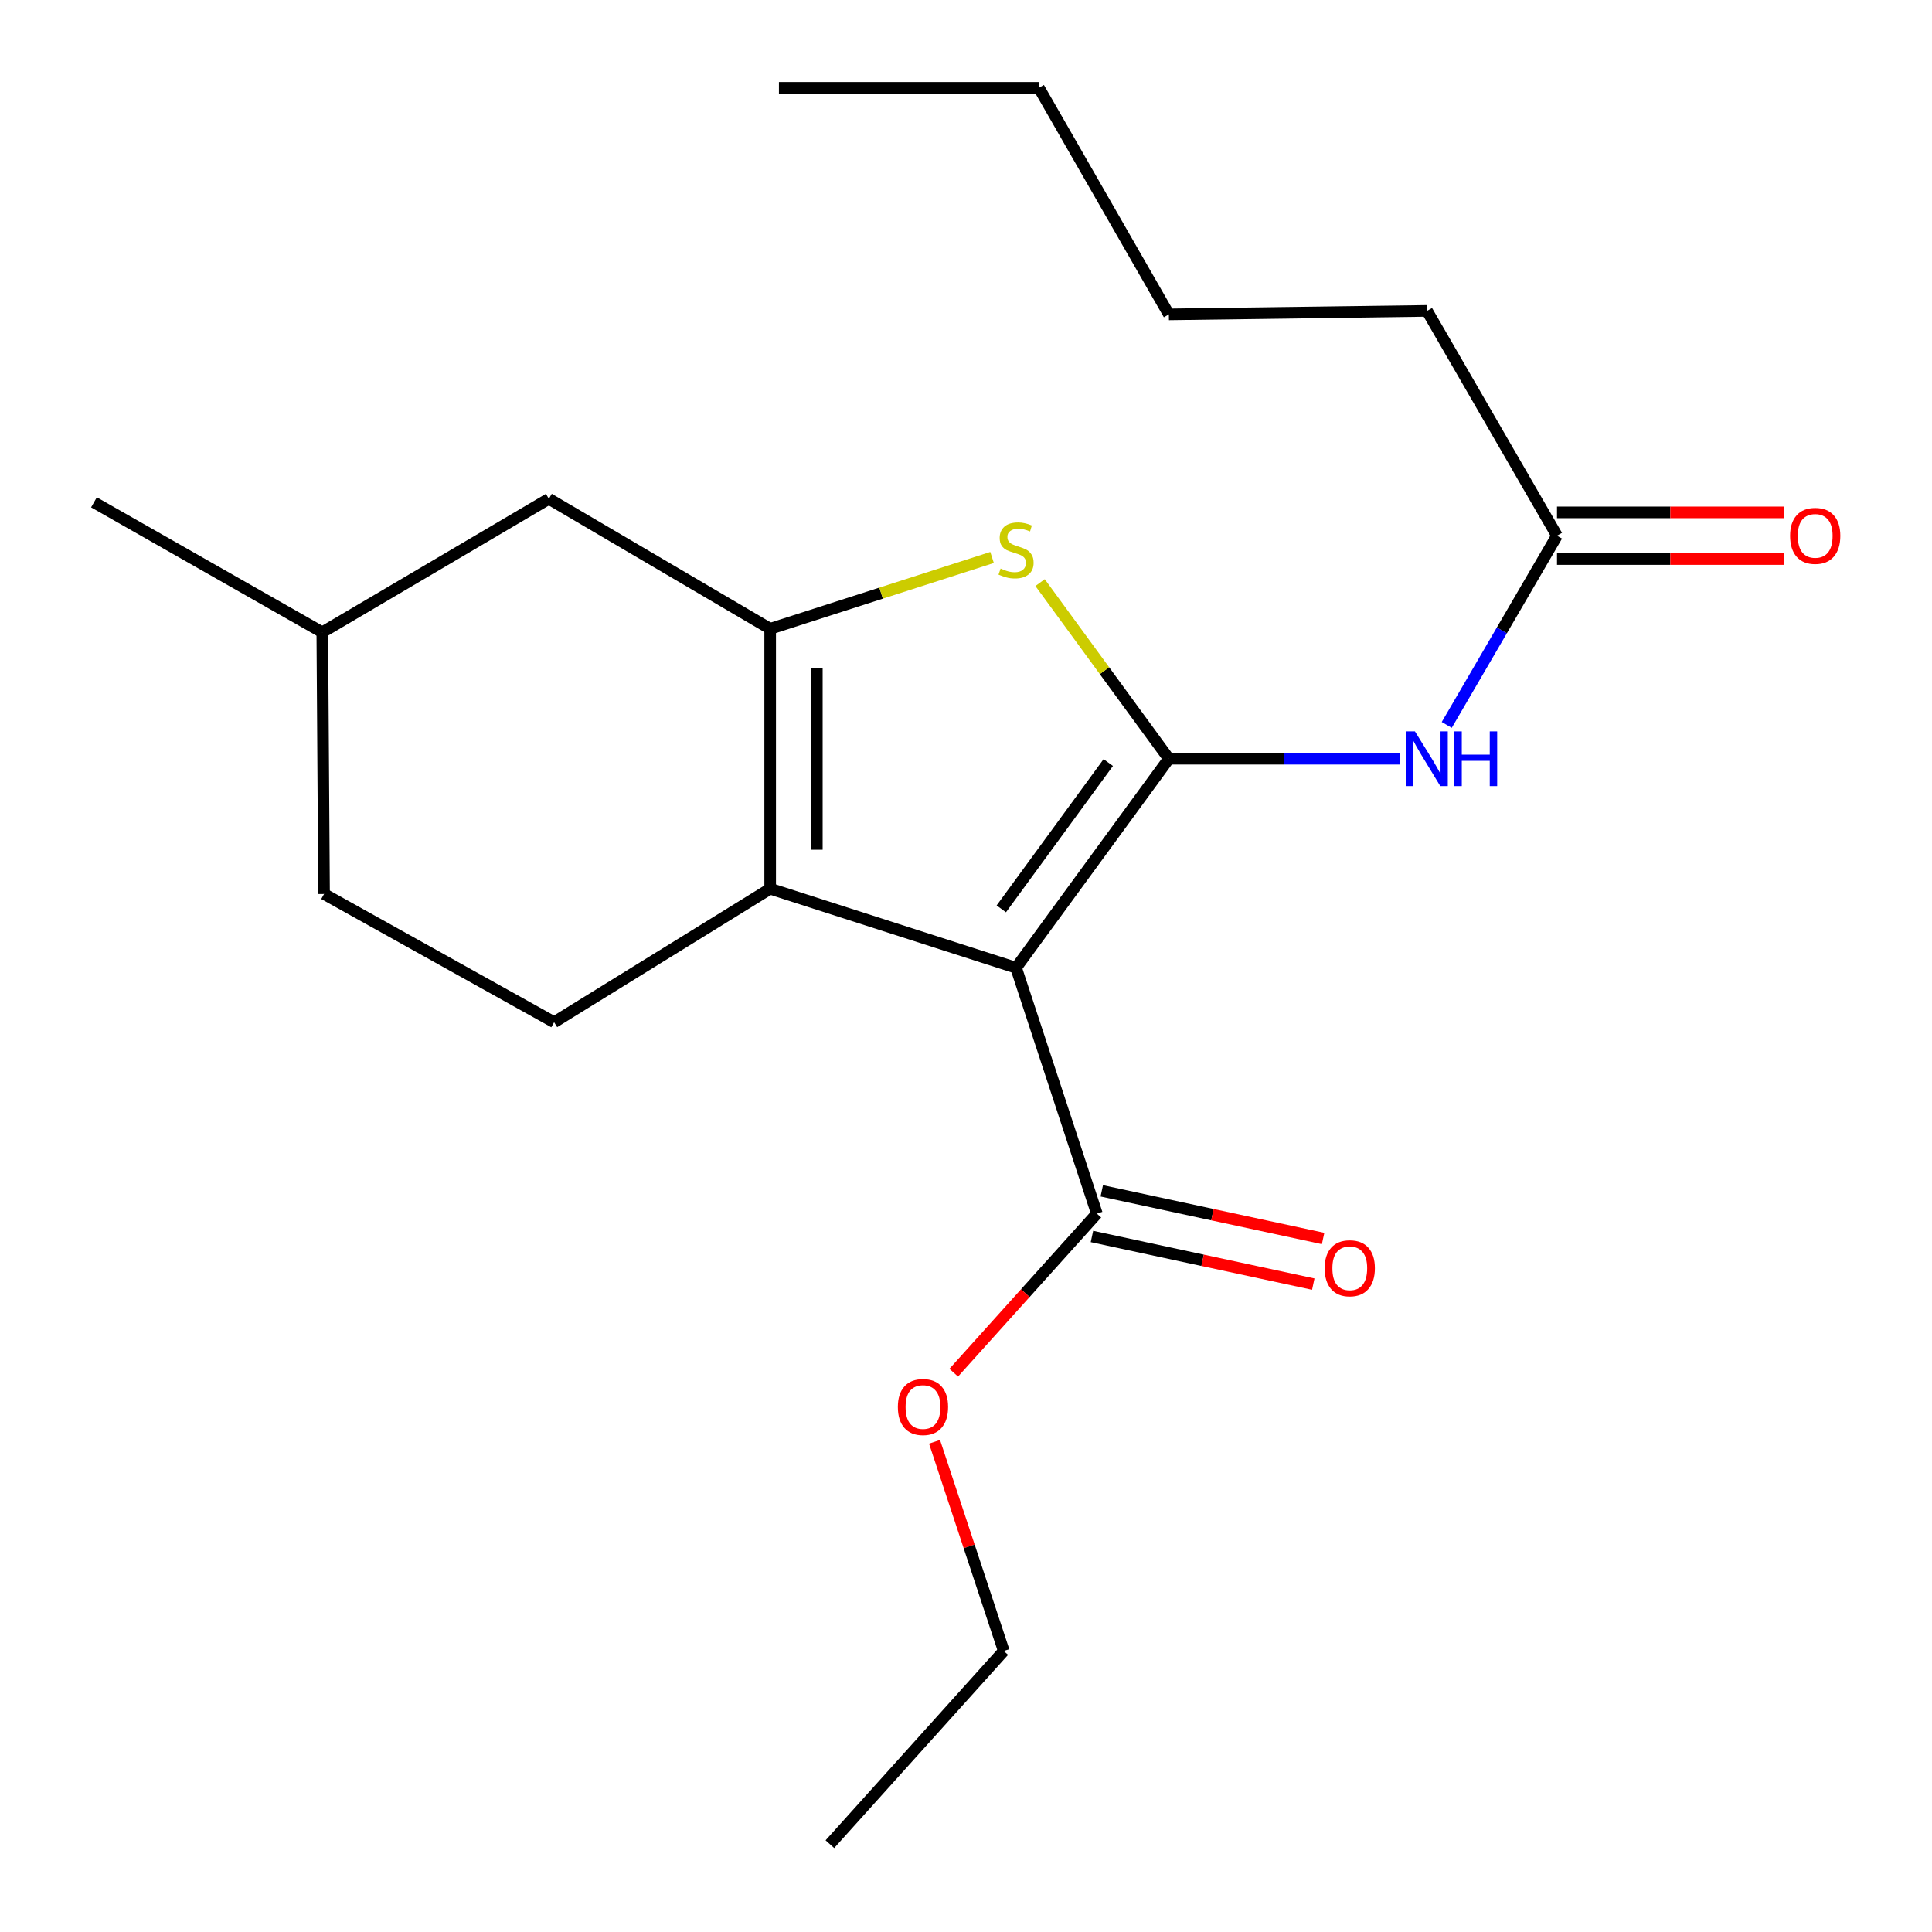 <?xml version='1.0' encoding='iso-8859-1'?>
<svg version='1.1' baseProfile='full'
              xmlns='http://www.w3.org/2000/svg'
                      xmlns:rdkit='http://www.rdkit.org/xml'
                      xmlns:xlink='http://www.w3.org/1999/xlink'
                  xml:space='preserve'
width='1000px' height='1000px' viewBox='0 0 1000 1000'>
<!-- END OF HEADER -->
<rect style='opacity:1.0;fill:#FFFFFF;stroke:none' width='1000' height='1000' x='0' y='0'> </rect>
<path class='bond-0' d='M 398.64,325.459 L 398.64,460.005' style='fill:none;fill-rule:evenodd;stroke:#000000;stroke-width:6px;stroke-linecap:butt;stroke-linejoin:miter;stroke-opacity:1' />
<path class='bond-0' d='M 422.798,345.641 L 422.798,439.823' style='fill:none;fill-rule:evenodd;stroke:#000000;stroke-width:6px;stroke-linecap:butt;stroke-linejoin:miter;stroke-opacity:1' />
<path class='bond-1' d='M 398.64,325.459 L 456.065,307.001' style='fill:none;fill-rule:evenodd;stroke:#000000;stroke-width:6px;stroke-linecap:butt;stroke-linejoin:miter;stroke-opacity:1' />
<path class='bond-1' d='M 456.065,307.001 L 513.49,288.544' style='fill:none;fill-rule:evenodd;stroke:#CCCC00;stroke-width:6px;stroke-linecap:butt;stroke-linejoin:miter;stroke-opacity:1' />
<path class='bond-2' d='M 398.64,325.459 L 284.091,258.179' style='fill:none;fill-rule:evenodd;stroke:#000000;stroke-width:6px;stroke-linecap:butt;stroke-linejoin:miter;stroke-opacity:1' />
<path class='bond-3' d='M 398.64,460.005 L 286.816,529.097' style='fill:none;fill-rule:evenodd;stroke:#000000;stroke-width:6px;stroke-linecap:butt;stroke-linejoin:miter;stroke-opacity:1' />
<path class='bond-4' d='M 398.64,460.005 L 525.912,500.913' style='fill:none;fill-rule:evenodd;stroke:#000000;stroke-width:6px;stroke-linecap:butt;stroke-linejoin:miter;stroke-opacity:1' />
<path class='bond-5' d='M 525.912,500.913 L 605.003,392.725' style='fill:none;fill-rule:evenodd;stroke:#000000;stroke-width:6px;stroke-linecap:butt;stroke-linejoin:miter;stroke-opacity:1' />
<path class='bond-5' d='M 518.274,470.427 L 573.637,394.696' style='fill:none;fill-rule:evenodd;stroke:#000000;stroke-width:6px;stroke-linecap:butt;stroke-linejoin:miter;stroke-opacity:1' />
<path class='bond-6' d='M 525.912,500.913 L 567.732,628.185' style='fill:none;fill-rule:evenodd;stroke:#000000;stroke-width:6px;stroke-linecap:butt;stroke-linejoin:miter;stroke-opacity:1' />
<path class='bond-7' d='M 605.003,392.725 L 571.673,347.139' style='fill:none;fill-rule:evenodd;stroke:#000000;stroke-width:6px;stroke-linecap:butt;stroke-linejoin:miter;stroke-opacity:1' />
<path class='bond-7' d='M 571.673,347.139 L 538.342,301.552' style='fill:none;fill-rule:evenodd;stroke:#CCCC00;stroke-width:6px;stroke-linecap:butt;stroke-linejoin:miter;stroke-opacity:1' />
<path class='bond-8' d='M 605.003,392.725 L 664.779,392.725' style='fill:none;fill-rule:evenodd;stroke:#000000;stroke-width:6px;stroke-linecap:butt;stroke-linejoin:miter;stroke-opacity:1' />
<path class='bond-8' d='M 664.779,392.725 L 724.556,392.725' style='fill:none;fill-rule:evenodd;stroke:#0000FF;stroke-width:6px;stroke-linecap:butt;stroke-linejoin:miter;stroke-opacity:1' />
<path class='bond-9' d='M 748.833,375.225 L 777.368,326.251' style='fill:none;fill-rule:evenodd;stroke:#0000FF;stroke-width:6px;stroke-linecap:butt;stroke-linejoin:miter;stroke-opacity:1' />
<path class='bond-9' d='M 777.368,326.251 L 805.903,277.277' style='fill:none;fill-rule:evenodd;stroke:#000000;stroke-width:6px;stroke-linecap:butt;stroke-linejoin:miter;stroke-opacity:1' />
<path class='bond-10' d='M 567.732,628.185 L 530.689,669.343' style='fill:none;fill-rule:evenodd;stroke:#000000;stroke-width:6px;stroke-linecap:butt;stroke-linejoin:miter;stroke-opacity:1' />
<path class='bond-10' d='M 530.689,669.343 L 493.646,710.502' style='fill:none;fill-rule:evenodd;stroke:#FF0000;stroke-width:6px;stroke-linecap:butt;stroke-linejoin:miter;stroke-opacity:1' />
<path class='bond-11' d='M 565.19,639.993 L 622.471,652.326' style='fill:none;fill-rule:evenodd;stroke:#000000;stroke-width:6px;stroke-linecap:butt;stroke-linejoin:miter;stroke-opacity:1' />
<path class='bond-11' d='M 622.471,652.326 L 679.752,664.658' style='fill:none;fill-rule:evenodd;stroke:#FF0000;stroke-width:6px;stroke-linecap:butt;stroke-linejoin:miter;stroke-opacity:1' />
<path class='bond-11' d='M 570.275,616.376 L 627.556,628.709' style='fill:none;fill-rule:evenodd;stroke:#000000;stroke-width:6px;stroke-linecap:butt;stroke-linejoin:miter;stroke-opacity:1' />
<path class='bond-11' d='M 627.556,628.709 L 684.836,641.041' style='fill:none;fill-rule:evenodd;stroke:#FF0000;stroke-width:6px;stroke-linecap:butt;stroke-linejoin:miter;stroke-opacity:1' />
<path class='bond-12' d='M 483.717,746.273 L 501.634,800.409' style='fill:none;fill-rule:evenodd;stroke:#FF0000;stroke-width:6px;stroke-linecap:butt;stroke-linejoin:miter;stroke-opacity:1' />
<path class='bond-12' d='M 501.634,800.409 L 519.551,854.545' style='fill:none;fill-rule:evenodd;stroke:#000000;stroke-width:6px;stroke-linecap:butt;stroke-linejoin:miter;stroke-opacity:1' />
<path class='bond-13' d='M 519.551,854.545 L 429.549,954.545' style='fill:none;fill-rule:evenodd;stroke:#000000;stroke-width:6px;stroke-linecap:butt;stroke-linejoin:miter;stroke-opacity:1' />
<path class='bond-14' d='M 805.903,289.356 L 864.556,289.356' style='fill:none;fill-rule:evenodd;stroke:#000000;stroke-width:6px;stroke-linecap:butt;stroke-linejoin:miter;stroke-opacity:1' />
<path class='bond-14' d='M 864.556,289.356 L 923.209,289.356' style='fill:none;fill-rule:evenodd;stroke:#FF0000;stroke-width:6px;stroke-linecap:butt;stroke-linejoin:miter;stroke-opacity:1' />
<path class='bond-14' d='M 805.903,265.198 L 864.556,265.198' style='fill:none;fill-rule:evenodd;stroke:#000000;stroke-width:6px;stroke-linecap:butt;stroke-linejoin:miter;stroke-opacity:1' />
<path class='bond-14' d='M 864.556,265.198 L 923.209,265.198' style='fill:none;fill-rule:evenodd;stroke:#FF0000;stroke-width:6px;stroke-linecap:butt;stroke-linejoin:miter;stroke-opacity:1' />
<path class='bond-15' d='M 805.903,277.277 L 738.637,160.916' style='fill:none;fill-rule:evenodd;stroke:#000000;stroke-width:6px;stroke-linecap:butt;stroke-linejoin:miter;stroke-opacity:1' />
<path class='bond-16' d='M 738.637,160.916 L 605.003,162.728' style='fill:none;fill-rule:evenodd;stroke:#000000;stroke-width:6px;stroke-linecap:butt;stroke-linejoin:miter;stroke-opacity:1' />
<path class='bond-17' d='M 284.091,258.179 L 166.818,327.271' style='fill:none;fill-rule:evenodd;stroke:#000000;stroke-width:6px;stroke-linecap:butt;stroke-linejoin:miter;stroke-opacity:1' />
<path class='bond-18' d='M 166.818,327.271 L 167.73,462.73' style='fill:none;fill-rule:evenodd;stroke:#000000;stroke-width:6px;stroke-linecap:butt;stroke-linejoin:miter;stroke-opacity:1' />
<path class='bond-19' d='M 166.818,327.271 L 48.632,260.004' style='fill:none;fill-rule:evenodd;stroke:#000000;stroke-width:6px;stroke-linecap:butt;stroke-linejoin:miter;stroke-opacity:1' />
<path class='bond-20' d='M 167.73,462.73 L 286.816,529.097' style='fill:none;fill-rule:evenodd;stroke:#000000;stroke-width:6px;stroke-linecap:butt;stroke-linejoin:miter;stroke-opacity:1' />
<path class='bond-21' d='M 605.003,162.728 L 537.723,45.455' style='fill:none;fill-rule:evenodd;stroke:#000000;stroke-width:6px;stroke-linecap:butt;stroke-linejoin:miter;stroke-opacity:1' />
<path class='bond-22' d='M 537.723,45.455 L 403.176,45.455' style='fill:none;fill-rule:evenodd;stroke:#000000;stroke-width:6px;stroke-linecap:butt;stroke-linejoin:miter;stroke-opacity:1' />
<path  class='atom-4' d='M 517.912 294.271
Q 518.232 294.391, 519.552 294.951
Q 520.872 295.511, 522.312 295.871
Q 523.792 296.191, 525.232 296.191
Q 527.912 296.191, 529.472 294.911
Q 531.032 293.591, 531.032 291.311
Q 531.032 289.751, 530.232 288.791
Q 529.472 287.831, 528.272 287.311
Q 527.072 286.791, 525.072 286.191
Q 522.552 285.431, 521.032 284.711
Q 519.552 283.991, 518.472 282.471
Q 517.432 280.951, 517.432 278.391
Q 517.432 274.831, 519.832 272.631
Q 522.272 270.431, 527.072 270.431
Q 530.352 270.431, 534.072 271.991
L 533.152 275.071
Q 529.752 273.671, 527.192 273.671
Q 524.432 273.671, 522.912 274.831
Q 521.392 275.951, 521.432 277.911
Q 521.432 279.431, 522.192 280.351
Q 522.992 281.271, 524.112 281.791
Q 525.272 282.311, 527.192 282.911
Q 529.752 283.711, 531.272 284.511
Q 532.792 285.311, 533.872 286.951
Q 534.992 288.551, 534.992 291.311
Q 534.992 295.231, 532.352 297.351
Q 529.752 299.431, 525.392 299.431
Q 522.872 299.431, 520.952 298.871
Q 519.072 298.351, 516.832 297.431
L 517.912 294.271
' fill='#CCCC00'/>
<path  class='atom-5' d='M 732.377 378.565
L 741.657 393.565
Q 742.577 395.045, 744.057 397.725
Q 745.537 400.405, 745.617 400.565
L 745.617 378.565
L 749.377 378.565
L 749.377 406.885
L 745.497 406.885
L 735.537 390.485
Q 734.377 388.565, 733.137 386.365
Q 731.937 384.165, 731.577 383.485
L 731.577 406.885
L 727.897 406.885
L 727.897 378.565
L 732.377 378.565
' fill='#0000FF'/>
<path  class='atom-5' d='M 752.777 378.565
L 756.617 378.565
L 756.617 390.605
L 771.097 390.605
L 771.097 378.565
L 774.937 378.565
L 774.937 406.885
L 771.097 406.885
L 771.097 393.805
L 756.617 393.805
L 756.617 406.885
L 752.777 406.885
L 752.777 378.565
' fill='#0000FF'/>
<path  class='atom-7' d='M 464.731 728.265
Q 464.731 721.465, 468.091 717.665
Q 471.451 713.865, 477.731 713.865
Q 484.011 713.865, 487.371 717.665
Q 490.731 721.465, 490.731 728.265
Q 490.731 735.145, 487.331 739.065
Q 483.931 742.945, 477.731 742.945
Q 471.491 742.945, 468.091 739.065
Q 464.731 735.185, 464.731 728.265
M 477.731 739.745
Q 482.051 739.745, 484.371 736.865
Q 486.731 733.945, 486.731 728.265
Q 486.731 722.705, 484.371 719.905
Q 482.051 717.065, 477.731 717.065
Q 473.411 717.065, 471.051 719.865
Q 468.731 722.665, 468.731 728.265
Q 468.731 733.985, 471.051 736.865
Q 473.411 739.745, 477.731 739.745
' fill='#FF0000'/>
<path  class='atom-9' d='M 685.642 656.449
Q 685.642 649.649, 689.002 645.849
Q 692.362 642.049, 698.642 642.049
Q 704.922 642.049, 708.282 645.849
Q 711.642 649.649, 711.642 656.449
Q 711.642 663.329, 708.242 667.249
Q 704.842 671.129, 698.642 671.129
Q 692.402 671.129, 689.002 667.249
Q 685.642 663.369, 685.642 656.449
M 698.642 667.929
Q 702.962 667.929, 705.282 665.049
Q 707.642 662.129, 707.642 656.449
Q 707.642 650.889, 705.282 648.089
Q 702.962 645.249, 698.642 645.249
Q 694.322 645.249, 691.962 648.049
Q 689.642 650.849, 689.642 656.449
Q 689.642 662.169, 691.962 665.049
Q 694.322 667.929, 698.642 667.929
' fill='#FF0000'/>
<path  class='atom-12' d='M 926.55 277.357
Q 926.55 270.557, 929.91 266.757
Q 933.27 262.957, 939.55 262.957
Q 945.83 262.957, 949.19 266.757
Q 952.55 270.557, 952.55 277.357
Q 952.55 284.237, 949.15 288.157
Q 945.75 292.037, 939.55 292.037
Q 933.31 292.037, 929.91 288.157
Q 926.55 284.277, 926.55 277.357
M 939.55 288.837
Q 943.87 288.837, 946.19 285.957
Q 948.55 283.037, 948.55 277.357
Q 948.55 271.797, 946.19 268.997
Q 943.87 266.157, 939.55 266.157
Q 935.23 266.157, 932.87 268.957
Q 930.55 271.757, 930.55 277.357
Q 930.55 283.077, 932.87 285.957
Q 935.23 288.837, 939.55 288.837
' fill='#FF0000'/>
</svg>
